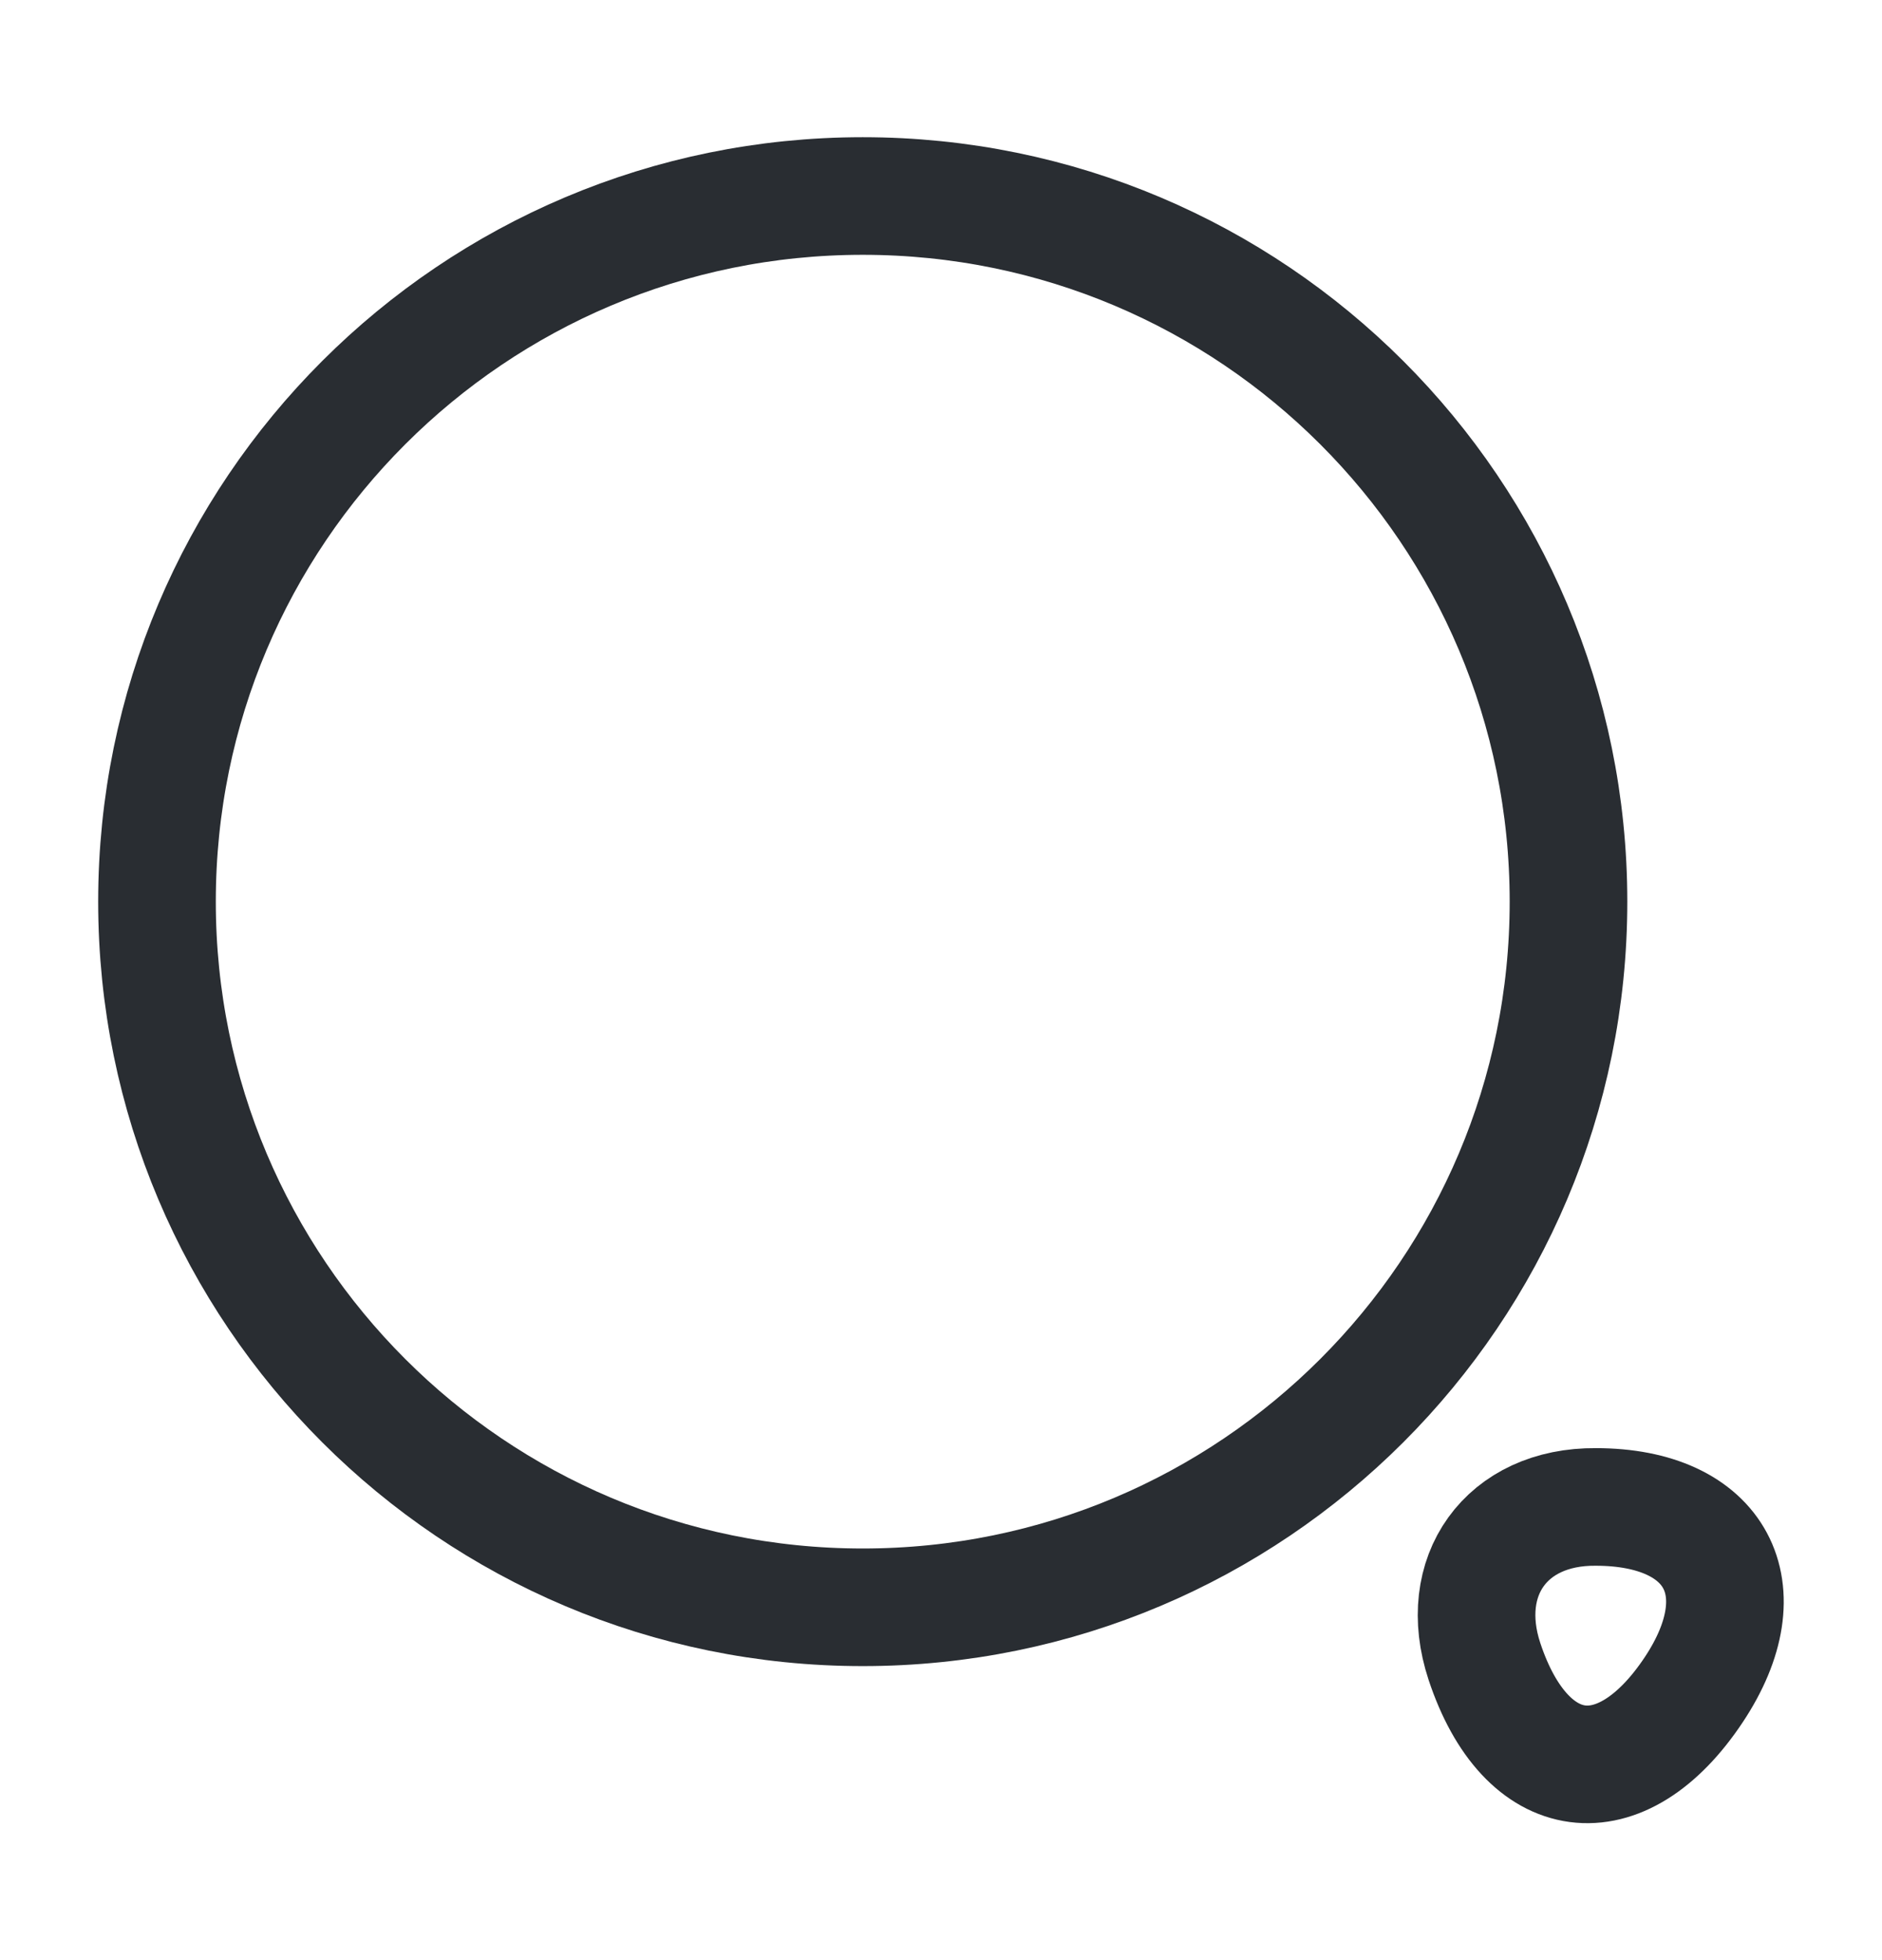 <svg width="24" height="25" viewBox="0 0 24 25" fill="none" xmlns="http://www.w3.org/2000/svg">
<path d="M11.002 20.5C15.973 20.5 20.002 16.471 20.002 11.5C20.002 6.529 15.973 2.5 11.002 2.5C6.031 2.5 2.002 6.529 2.002 11.5C2.002 16.471 6.031 20.5 11.002 20.5Z" stroke="#292D32" stroke-width="1.5" stroke-linecap="round" stroke-linejoin="round"/>
<path d="M18.93 21.19C19.46 22.79 20.67 22.95 21.6 21.55C22.45 20.27 21.89 19.22 20.35 19.22C19.21 19.21 18.57 20.1 18.93 21.19Z" stroke="#292D32" stroke-width="1.5" stroke-linecap="round" stroke-linejoin="round"/>
</svg>
